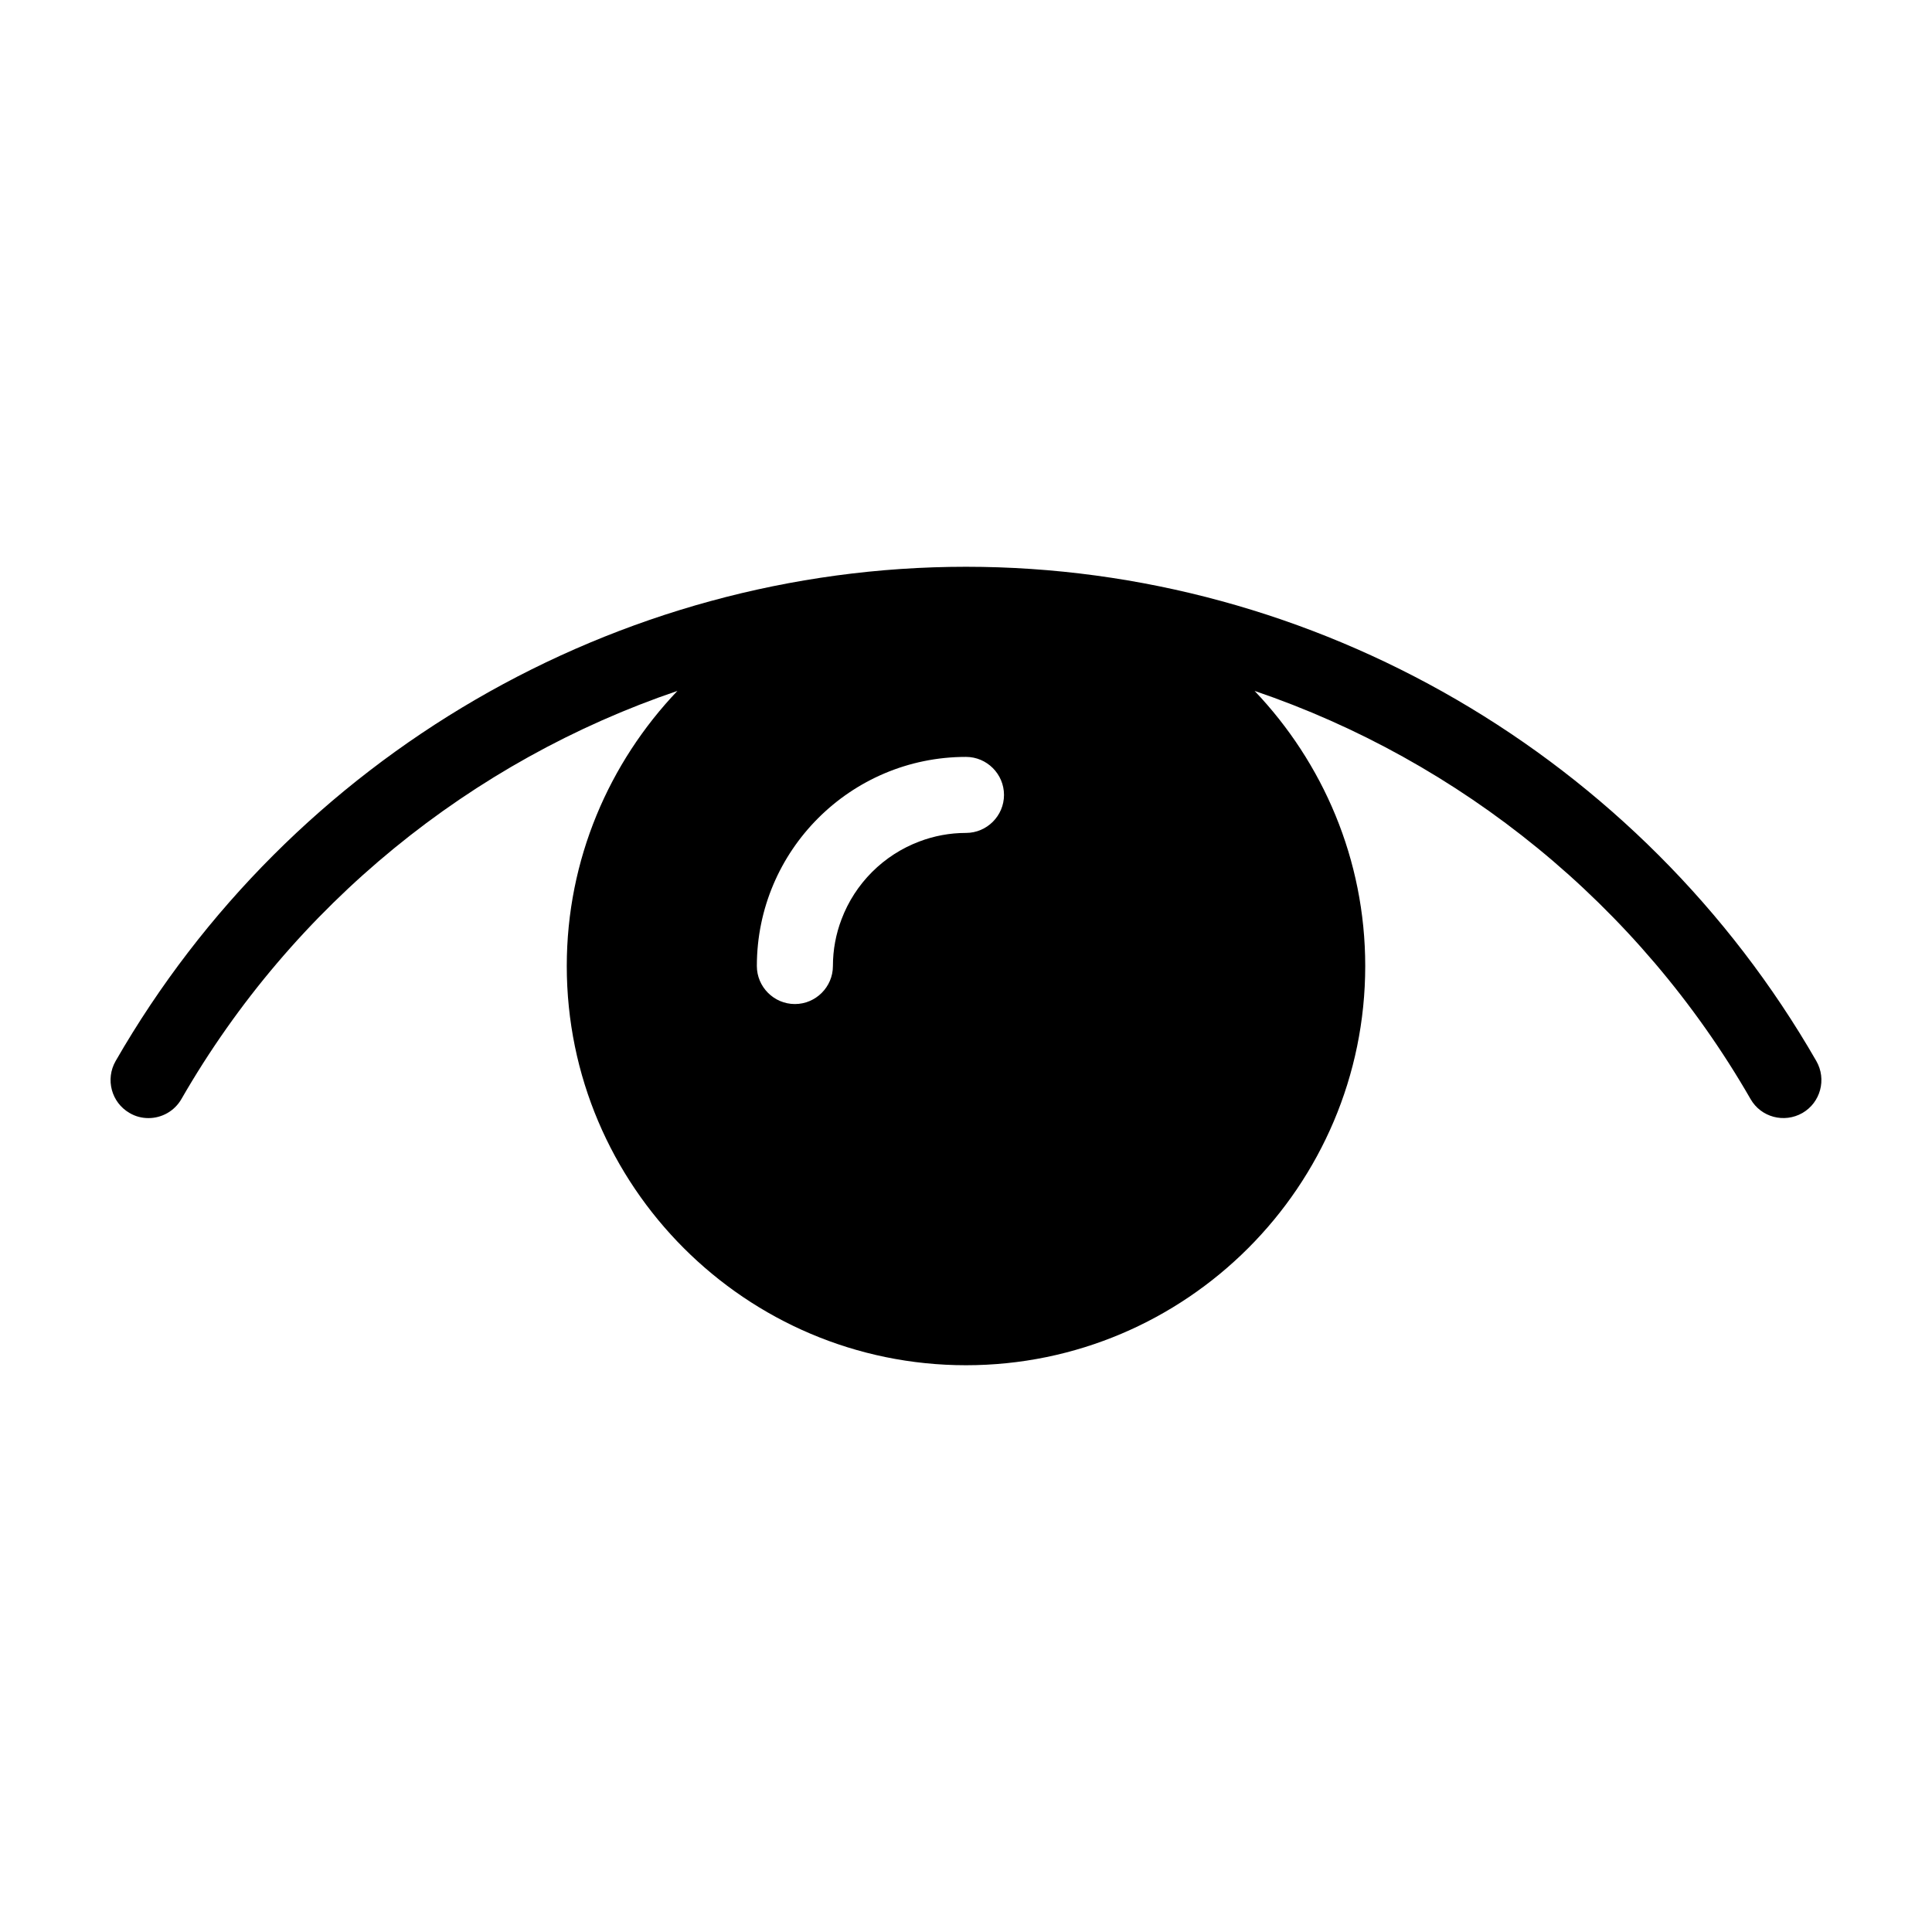 <?xml version="1.0" encoding="UTF-8"?>
<!-- Uploaded to: ICON Repo, www.iconrepo.com, Generator: ICON Repo Mixer Tools -->
<svg fill="#000000" width="800px" height="800px" version="1.1" viewBox="144 144 512 512" xmlns="http://www.w3.org/2000/svg">
 <path d="m625.35 425.19c-46.449-80.809-132.8-130.99-225.35-130.99-92.551 0-178.9 50.18-225.36 130.99-2.769 4.84-1.109 10.984 3.68 13.754 1.609 0.957 3.324 1.363 5.035 1.363 3.477 0 6.852-1.812 8.715-5.039 29.676-51.59 76.883-89.629 131.45-108.17-18.086 18.992-29.32 44.637-29.32 72.902 0 58.34 47.457 105.8 105.8 105.8 58.34 0 105.8-47.457 105.8-105.8 0-28.266-11.234-53.906-29.32-72.902 54.508 18.539 101.77 56.578 131.44 108.17 2.769 4.836 8.918 6.449 13.754 3.68 4.785-2.773 6.449-8.918 3.676-13.758zm-225.35-60.457c-4.332 0-8.516 0.805-12.344 2.266-9.523 3.578-17.078 11.133-20.656 20.656-1.461 3.832-2.269 8.012-2.269 12.348 0 5.543-4.535 10.078-10.078 10.078-5.543 0-10.078-4.535-10.078-10.078 0-30.582 24.836-55.418 55.418-55.418 5.543 0 10.078 4.535 10.078 10.078 0.004 5.539-4.531 10.07-10.07 10.07z"/>
</svg>